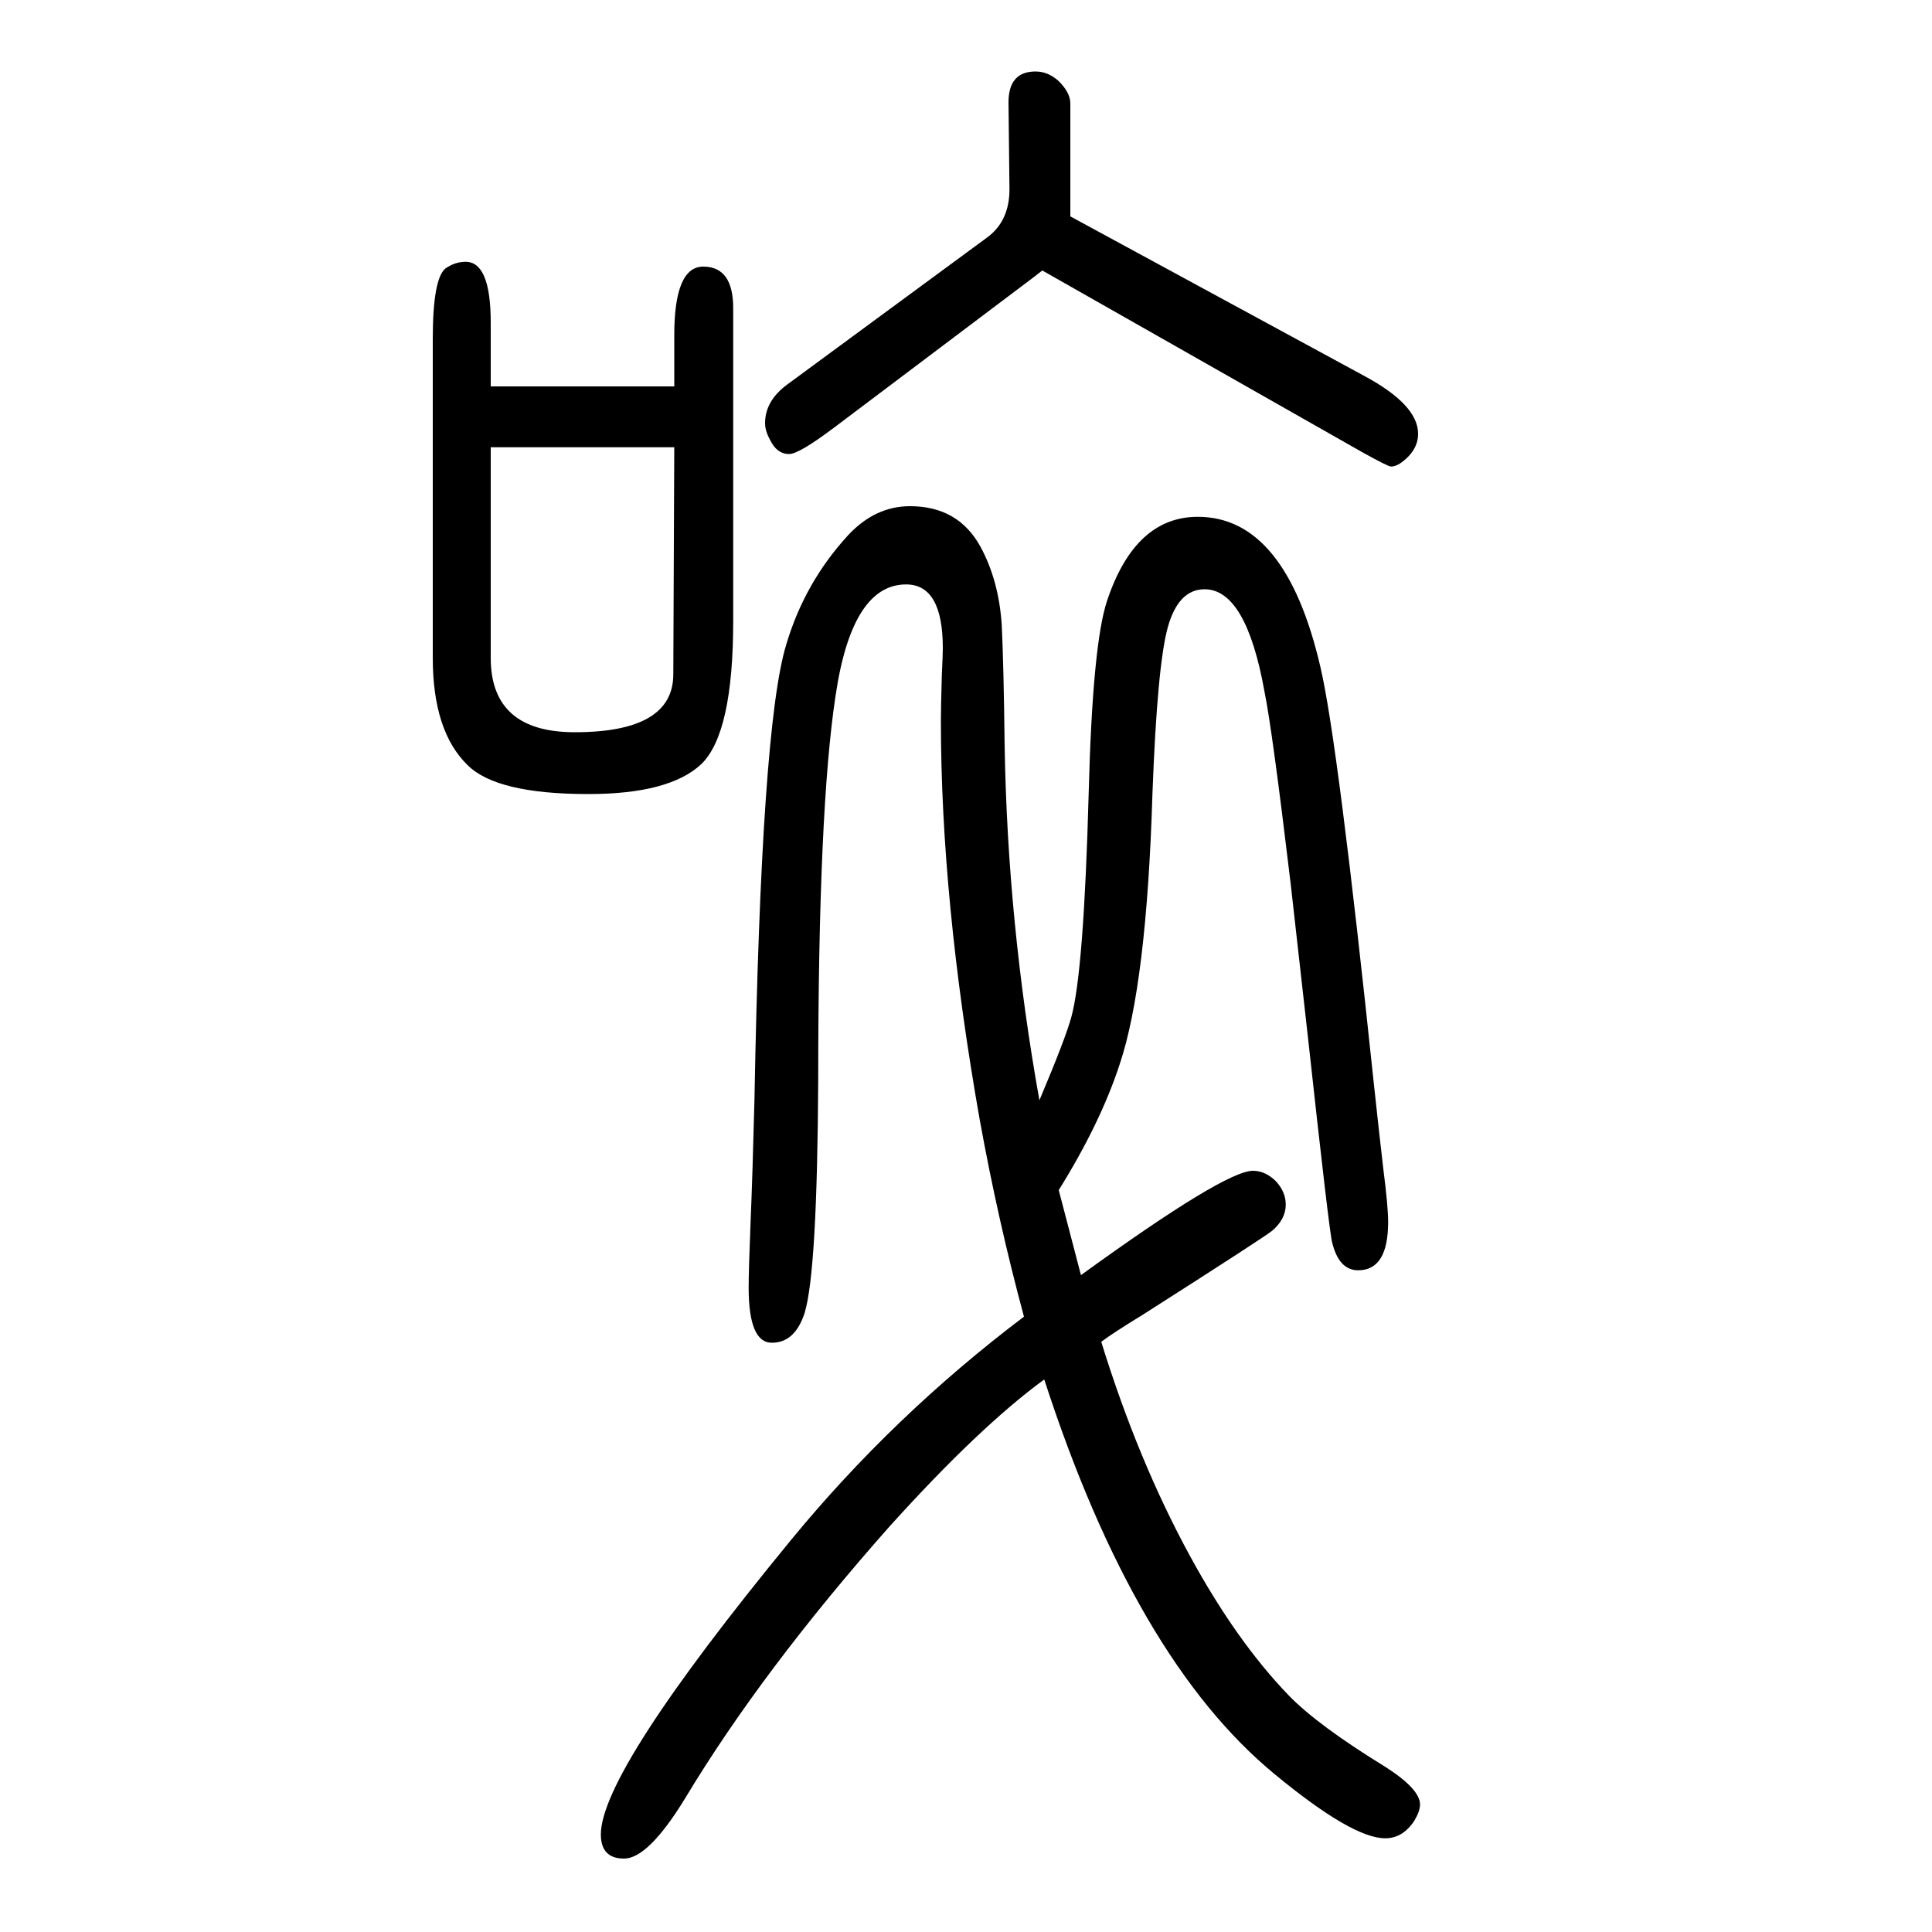 <svg xmlns="http://www.w3.org/2000/svg" xmlns:xlink="http://www.w3.org/1999/xlink" height="100" width="100" version="1.1"><path d="M1076 511q27 64 33 86q13 47 18 232q4 154 19 199q29 87 94 87q91 0 127 -156q18 -77 55 -429q6 -56 10 -90q5 -39 5 -55q0 -50 -31 -50q-20 0 -27 29q-3 11 -25 212l-18 160q-19 159 -27 198q-19 106 -62 106q-27 0 -38 -39t-16 -173q-6 -197 -34 -280q-20 -61 -63 -130
q8 -31 23 -88q149 108 178 108q13 0 24 -11q10 -11 10 -24q0 -15 -14 -27q-7 -6 -134 -87q-31 -19 -43 -28q38 -123 92 -222q48 -88 102 -144q30 -31 100 -74q36 -23 36 -39q0 -7 -6 -17q-12 -18 -30 -18q-34 0 -114 66q-145 119 -239 409q-67 -49 -160 -152
q-132 -149 -212 -282q-38 -62 -63 -62q-24 0 -24 25q0 65 197 305q106 129 241 231q-27 100 -46 205q-40 227 -40 412q0 13 1 48q1 20 1 27q0 66 -38 66q-56 0 -73 -115q-18 -118 -18 -399q-1 -197 -14 -240q-10 -31 -34 -31t-24 57q0 18 2 68q2 47 4 126q7 388 33 472
q19 64 64 113q28 30 64 30q50 0 73 -42q19 -35 22 -81q2 -41 3 -125q3 -183 36 -367zM1108 1426l304 -165q56 -30 56 -60q0 -18 -19 -31q-5 -3 -9 -3q-3 0 -30 15l-331 188l-9 -7l-207 -156q-36 -27 -46 -27q-13 0 -20 15q-5 9 -5 17q0 23 23 40l208 153q22 17 22 49l-1 90
q0 32 28 32q13 0 24 -10q12 -12 12 -23v-106v-11zM698 1250v53q0 71 30 71q31 0 31 -43v-324q0 -116 -33 -148q-33 -31 -117 -31q-95 0 -125 30q-36 35 -36 111v330q0 62 13 73q10 7 21 7q26 0 26 -63v-66h190zM698 1187h-190v-218q0 -77 87 -77q102 0 102 60z" style="" transform="scale(0.05 -0.05) translate(0 -1650)"/></svg>